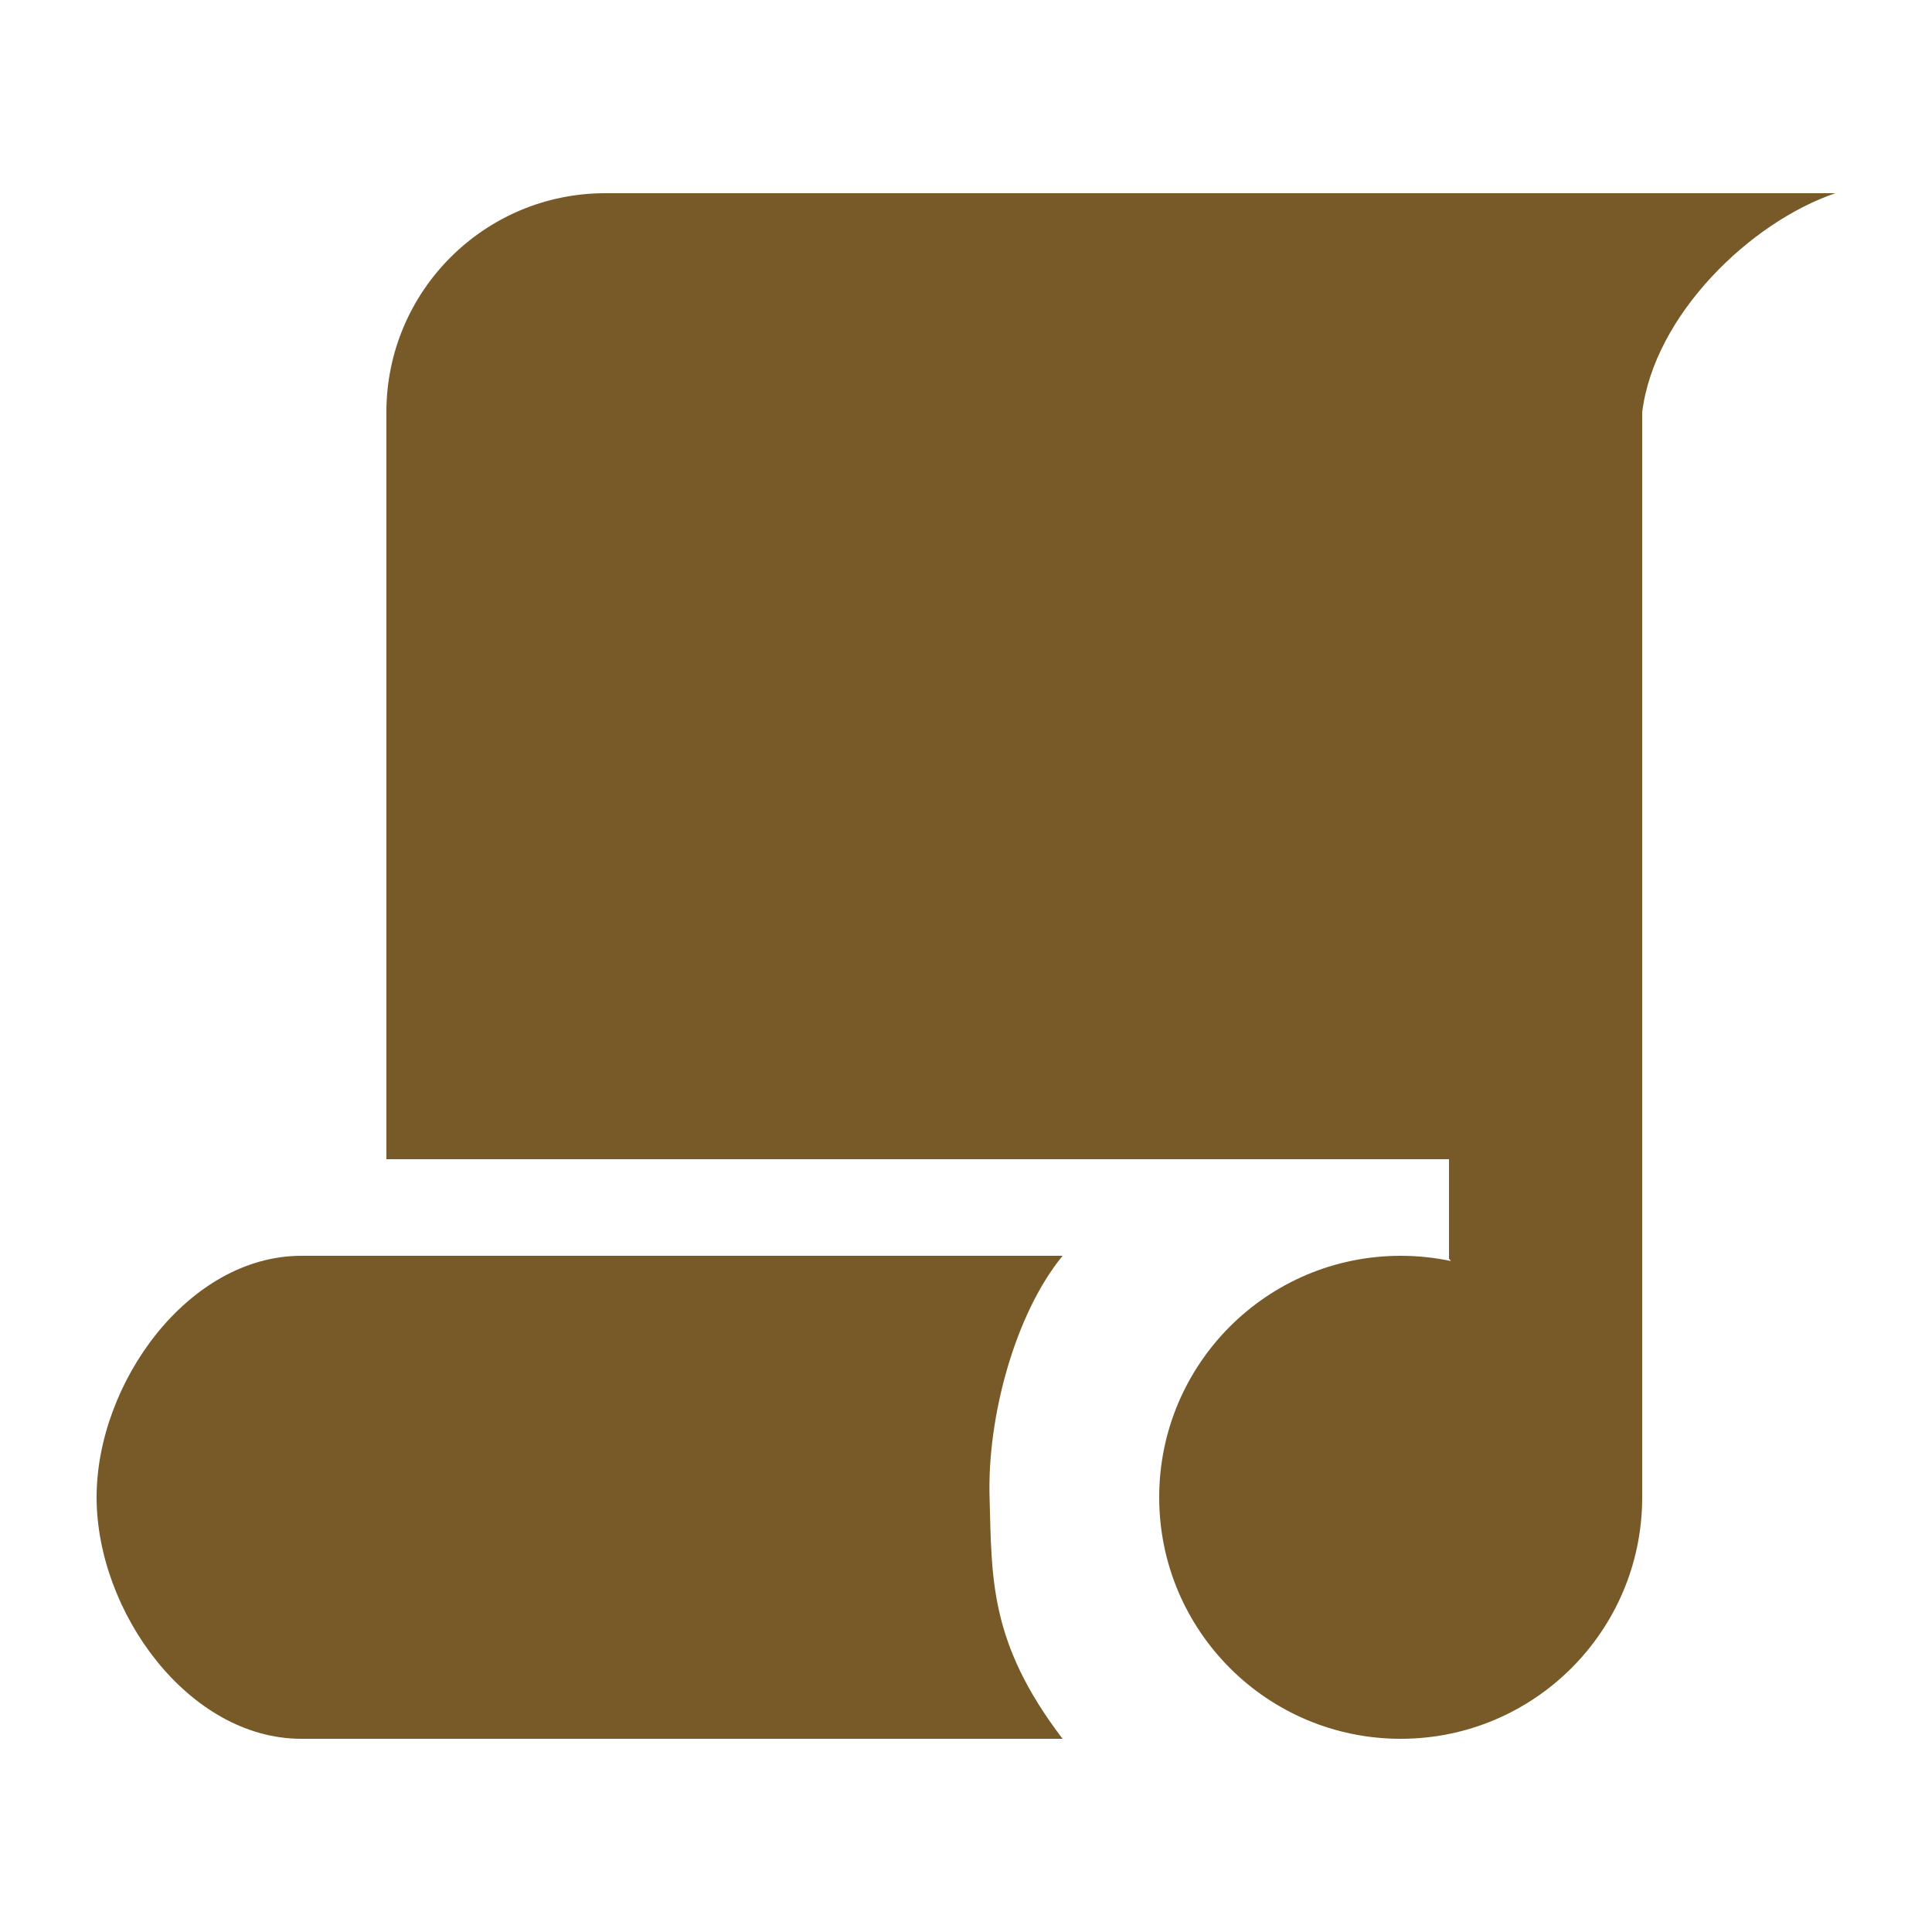 <svg width="20" height="20" viewBox="0 0 20 20" fill="none" xmlns="http://www.w3.org/2000/svg">
<path fill-rule="evenodd" clip-rule="evenodd" d="M6.266 2C5.015 2 4 3.015 4 4.266V12H15V13.03L15.02 13.054C14.852 13.019 14.678 13 14.5 13C13.119 13 12 14.119 12 15.5C12 16.881 13.119 18 14.5 18C15.881 18 17 16.881 17 15.5C17 15.492 17 15.484 17 15.476L17 15.477V4.266C17.126 3.259 18.119 2.3 19 2H6.266Z" fill="#785A28"/>
<path d="M11 13C10.508 13.6 10.219 14.669 10.244 15.5C10.268 16.331 10.236 17 11 18H3.12C1.949 18 1 16.682 1 15.5C1 14.318 1.949 13 3.12 13H11Z" fill="#785A28"/>
</svg>
